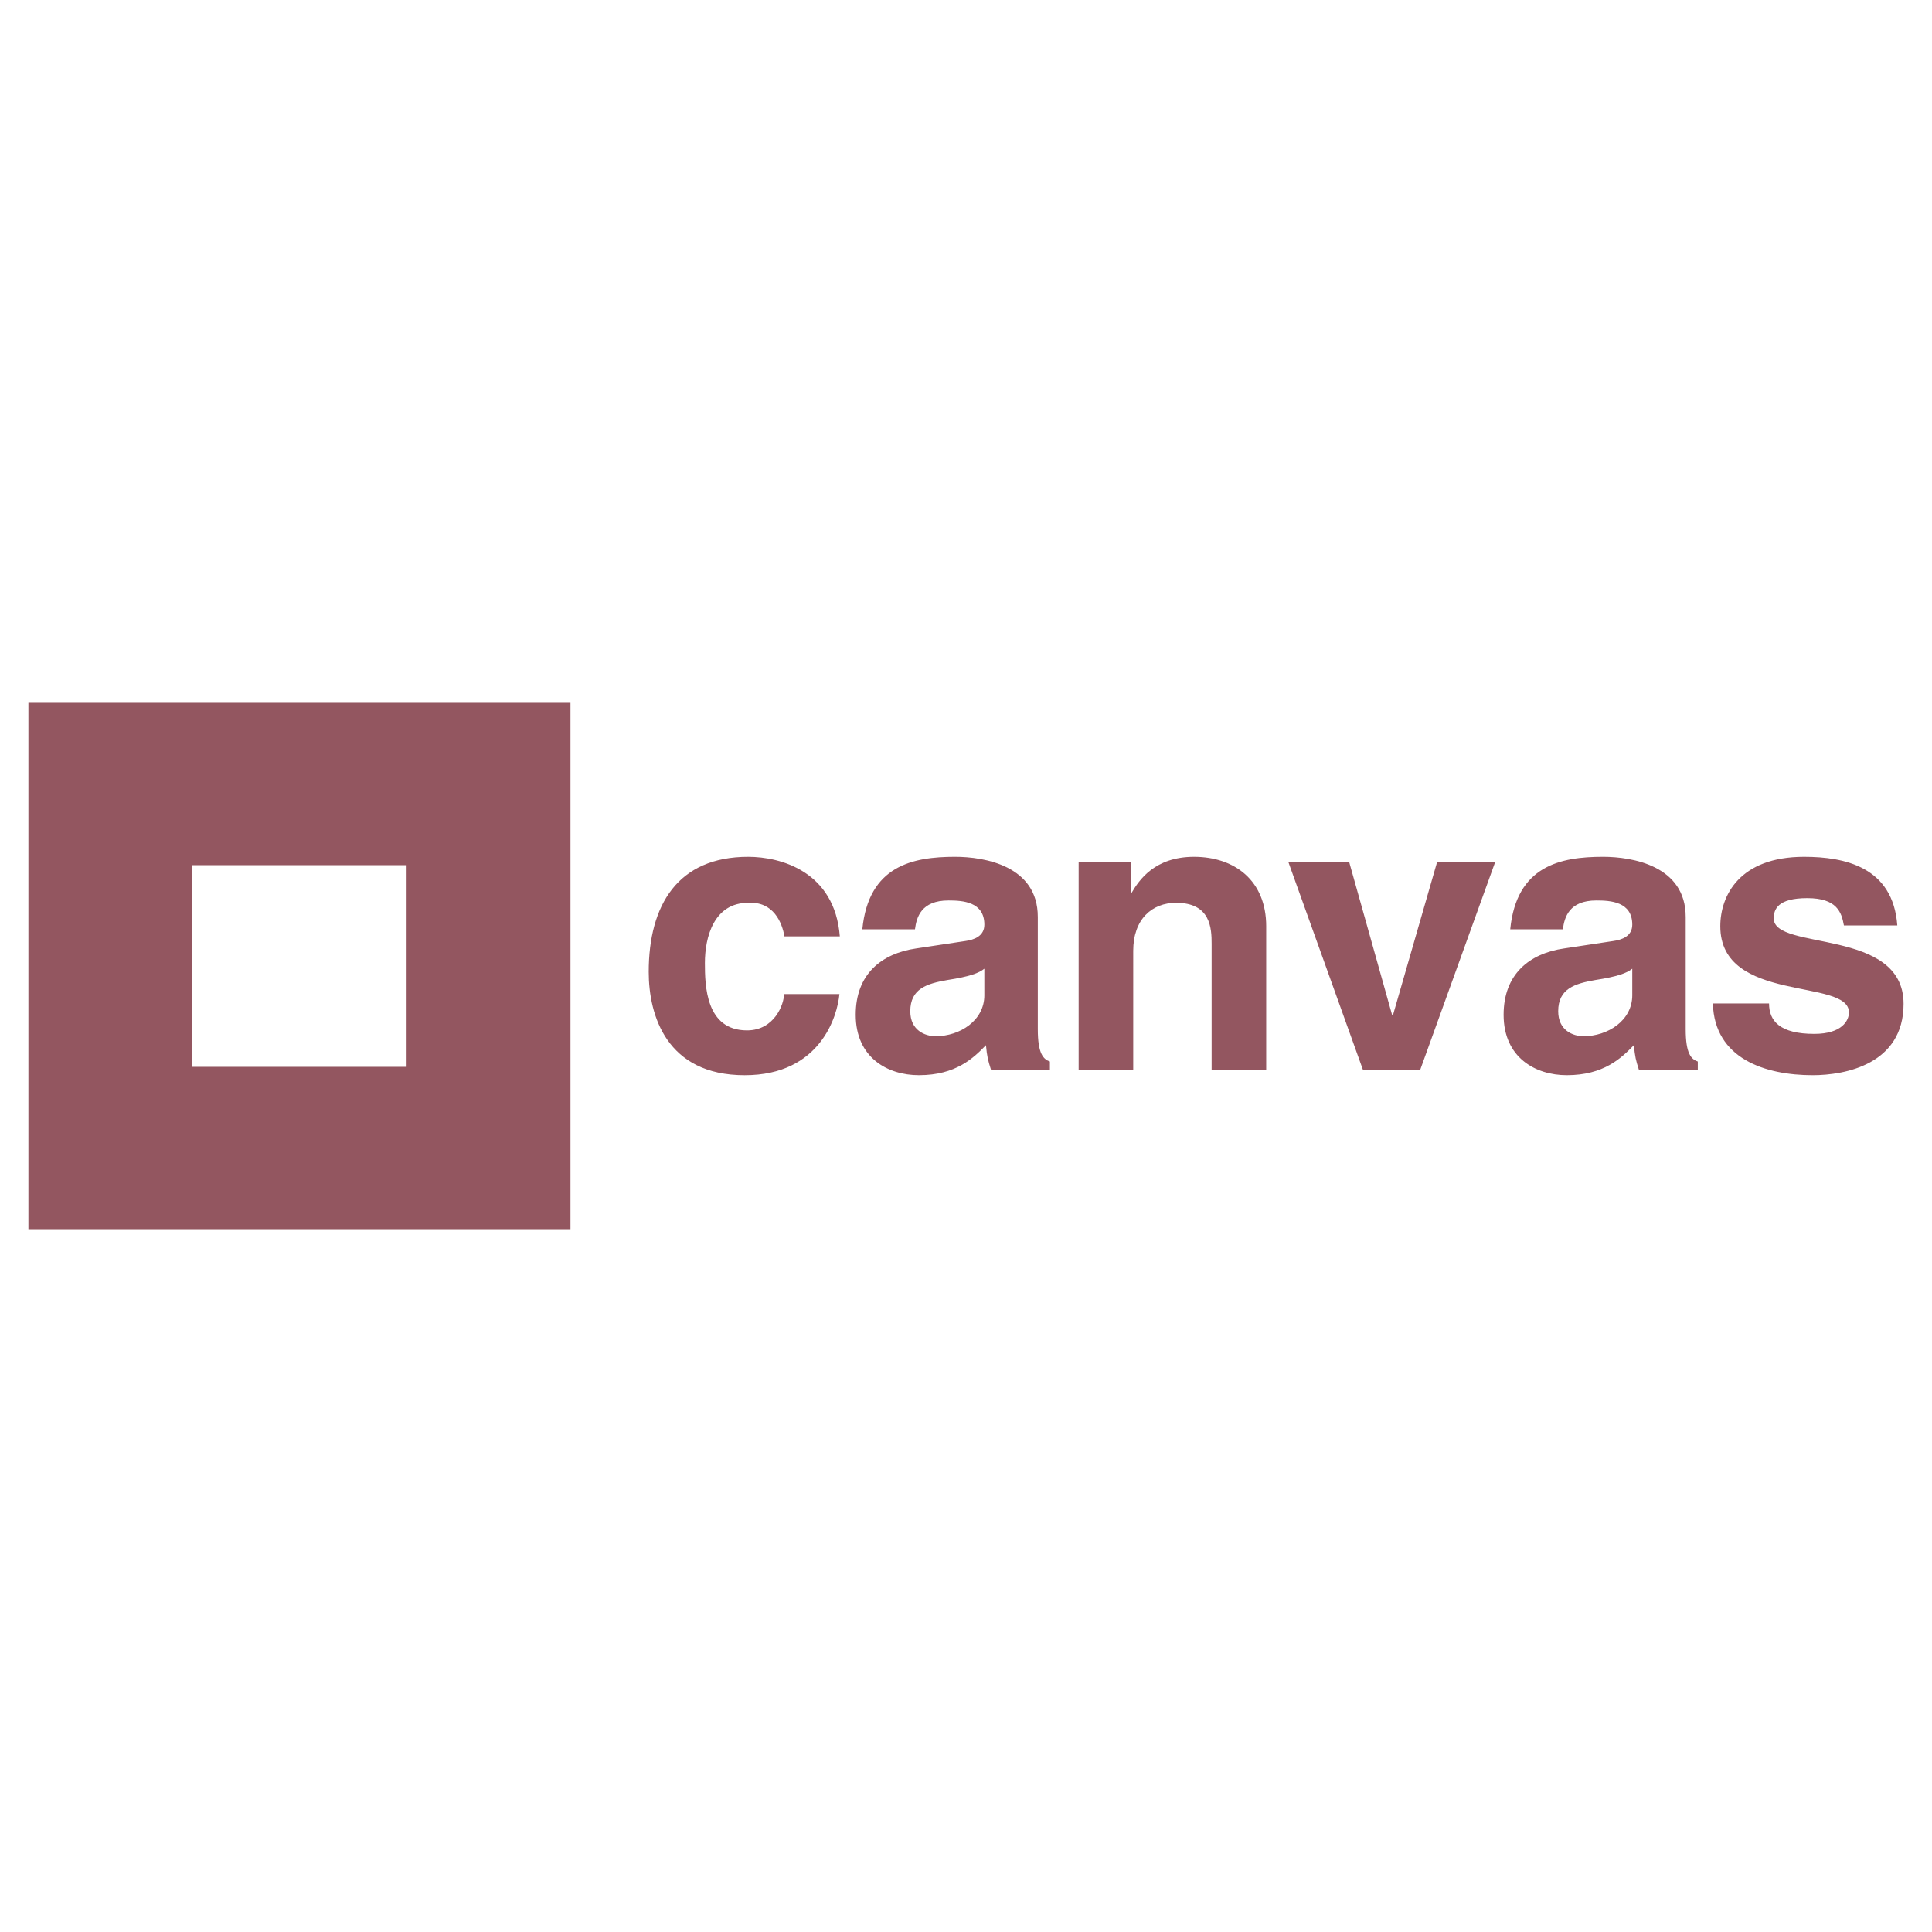 <svg xmlns="http://www.w3.org/2000/svg" width="2500" height="2500" viewBox="0 0 192.756 192.756"><g fill-rule="evenodd" clip-rule="evenodd"><path fill="#fff" d="M0 0h192.756v192.756H0V0z"/><path d="M2.834 122.635V70.122h54.082v52.513H2.834zm37.733-16.196V86.316H19.184v20.123h21.383zM78.225 99.18c0 .975-.935 3.621-3.695 3.621-4.127 0-4.202-4.477-4.202-6.733 0-2.566.895-5.993 4.316-5.993 2.531-.154 3.387 1.984 3.62 3.347h5.525c-.506-6.46-5.877-7.937-9.145-7.937-7.002 0-9.921 4.785-9.921 11.479 0 4.355 1.79 10.309 9.573 10.309 7.584 0 9.26-5.953 9.454-8.092h-5.525v-.001zM103.541 91.477c0-5.098-5.332-5.993-8.246-5.993-4.242 0-8.638.895-9.26 7.236h5.252c.154-1.205.622-2.879 3.347-2.879 1.398 0 3.576.119 3.576 2.412 0 1.168-1.049 1.517-1.904 1.636l-4.903.74c-3.461.503-6.028 2.566-6.028 6.615 0 4.277 3.188 6.027 6.301 6.027 3.696 0 5.446-1.711 6.694-2.994.113 1.168.193 1.479.502 2.451h5.877v-.82c-.66-.232-1.207-.775-1.207-3.227V91.477h-.001zm-5.332 7.818c0 2.531-2.447 4.088-4.863 4.088-1.05 0-2.527-.582-2.527-2.492 0-2.258 1.671-2.76 3.695-3.113 2.257-.348 3.153-.697 3.694-1.129v2.646h.001zM126.33 92.412c0-4.555-3.152-6.927-7.197-6.927-3.932 0-5.488 2.333-6.225 3.581h-.08v-3.034h-5.211v20.698h5.445V94.863c0-3.153 1.869-4.789 4.281-4.789 3.461 0 3.541 2.57 3.541 4.087v12.566h5.445V92.412h.001zM149.166 86.031h-5.793l-4.396 15.248h-.081l-4.281-15.248h-6.066l7.43 20.698h5.718l7.469-20.698zM168.182 91.477c0-5.098-5.33-5.993-8.246-5.993-4.242 0-8.639.895-9.26 7.236h5.252c.154-1.205.621-2.879 3.346-2.879 1.398 0 3.578.119 3.578 2.412 0 1.168-1.051 1.517-1.906 1.636l-4.902.74c-3.463.503-6.029 2.566-6.029 6.615 0 4.277 3.189 6.027 6.303 6.027 3.695 0 5.445-1.711 6.693-2.994.115 1.168.193 1.479.502 2.451h5.877v-.82c-.66-.232-1.207-.775-1.207-3.227V91.477h-.001zm-5.33 7.818c0 2.531-2.449 4.088-4.865 4.088-1.049 0-2.525-.582-2.525-2.492 0-2.258 1.67-2.76 3.695-3.113 2.258-.348 3.152-.697 3.695-1.129v2.646zM189.295 92.333c-.424-5.838-5.252-6.848-9.295-6.848-6.459 0-8.365 3.889-8.365 6.927 0 7.743 12.836 5.133 12.836 8.598 0 .777-.66 2.139-3.461 2.139-3.422 0-4.512-1.283-4.512-3.033h-5.604c.154 5.525 5.252 7.156 9.961 7.156 3.229 0 9.066-1.09 9.066-7.117 0-7.628-12.955-5.255-12.955-8.523 0-.896.389-2.024 3.342-2.024 2.959 0 3.426 1.402 3.66 2.725h5.327z" fill="#935660"/></g></svg>